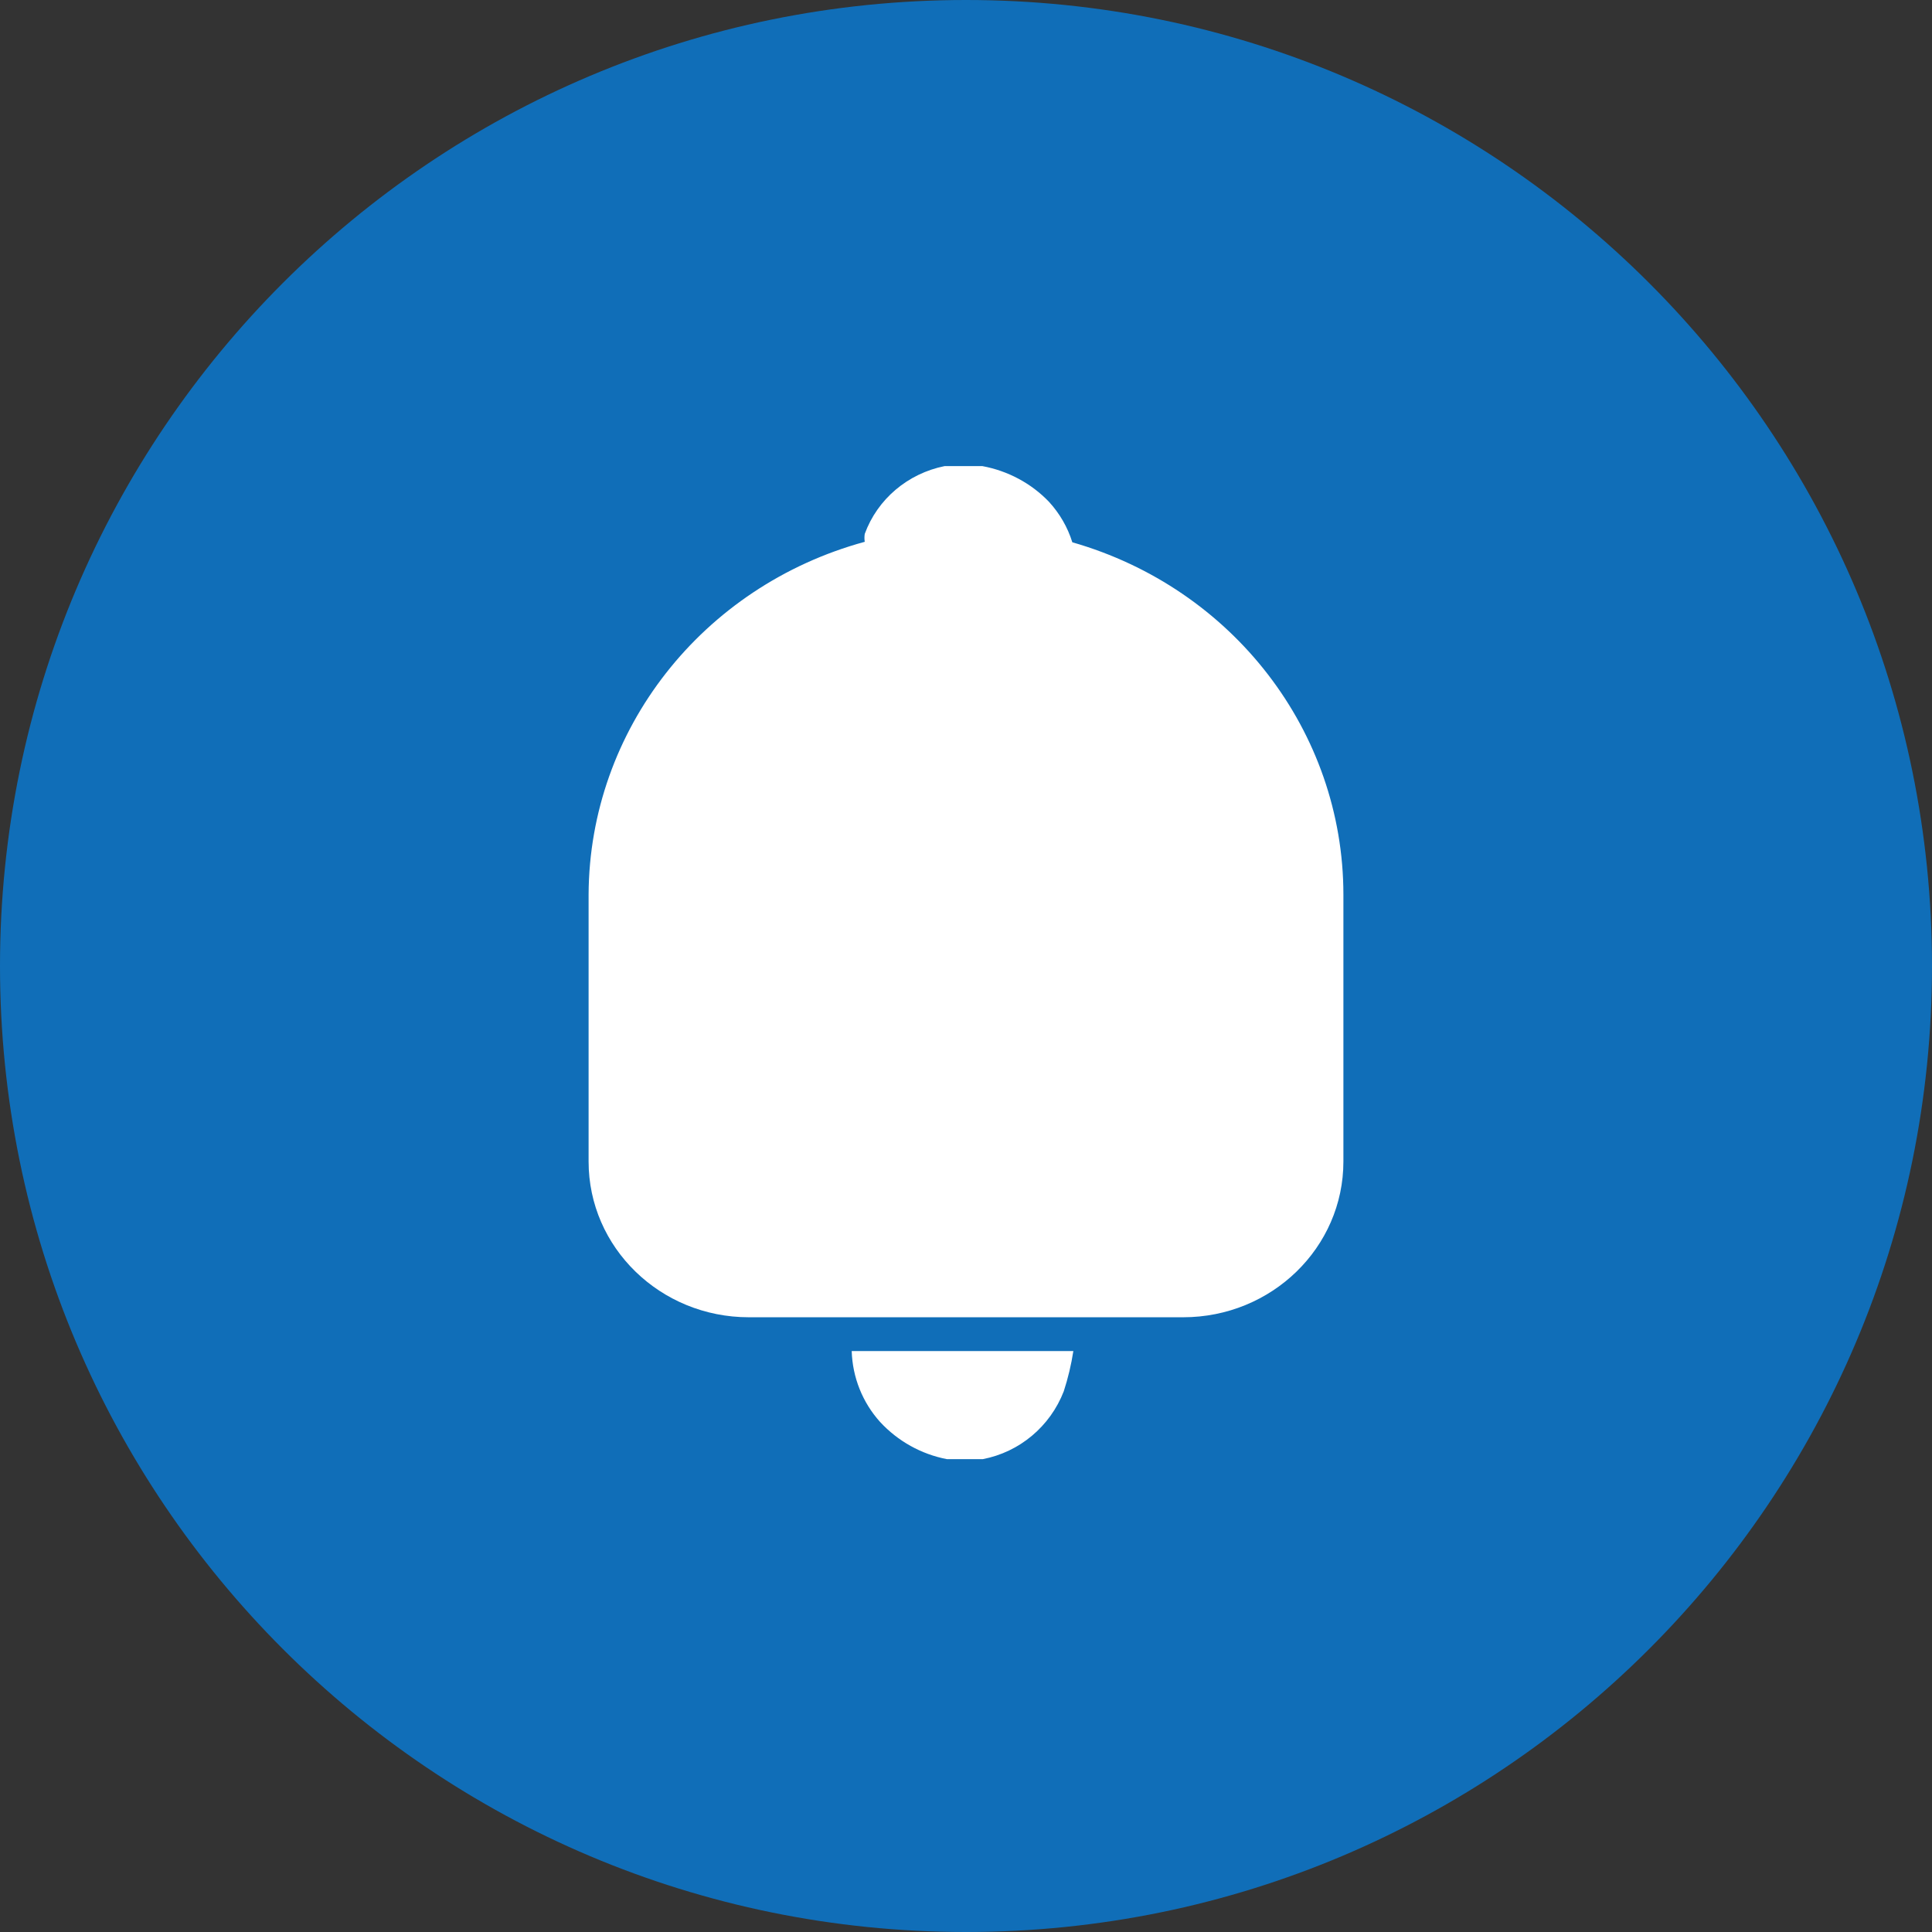 <svg width="32" height="32" viewBox="0 0 32 32" fill="none" xmlns="http://www.w3.org/2000/svg">
<rect x="0" y="0" width="32" height="32" fill="#333333" stroke="none"/>
<path d="M16 32C24.837 32 32 24.837 32 16C32 7.163 24.837 0 16 0C7.163 0 0 7.163 0 16C0 24.837 7.163 32 16 32Z" fill="#106EB8"/>
<path d="M17.761 8.982C17.684 8.733 17.551 8.504 17.373 8.31C17.079 8.004 16.693 7.798 16.27 7.72H15.764H15.646C15.034 7.843 14.532 8.269 14.323 8.843C14.316 8.886 14.316 8.93 14.323 8.974C11.629 9.709 9.762 12.093 9.749 14.814V19.238C9.749 20.663 10.937 21.818 12.403 21.818H19.597C21.063 21.818 22.251 20.663 22.251 19.238V14.814C22.248 12.118 20.421 9.744 17.761 8.982Z" fill="white"/>
<path d="M14.577 23.552C14.871 23.87 15.258 24.086 15.683 24.168H16.177H16.278C16.887 24.051 17.393 23.627 17.619 23.045C17.69 22.827 17.743 22.604 17.778 22.378H14.107C14.12 22.813 14.286 23.229 14.577 23.552Z" fill="white"/>
</svg>